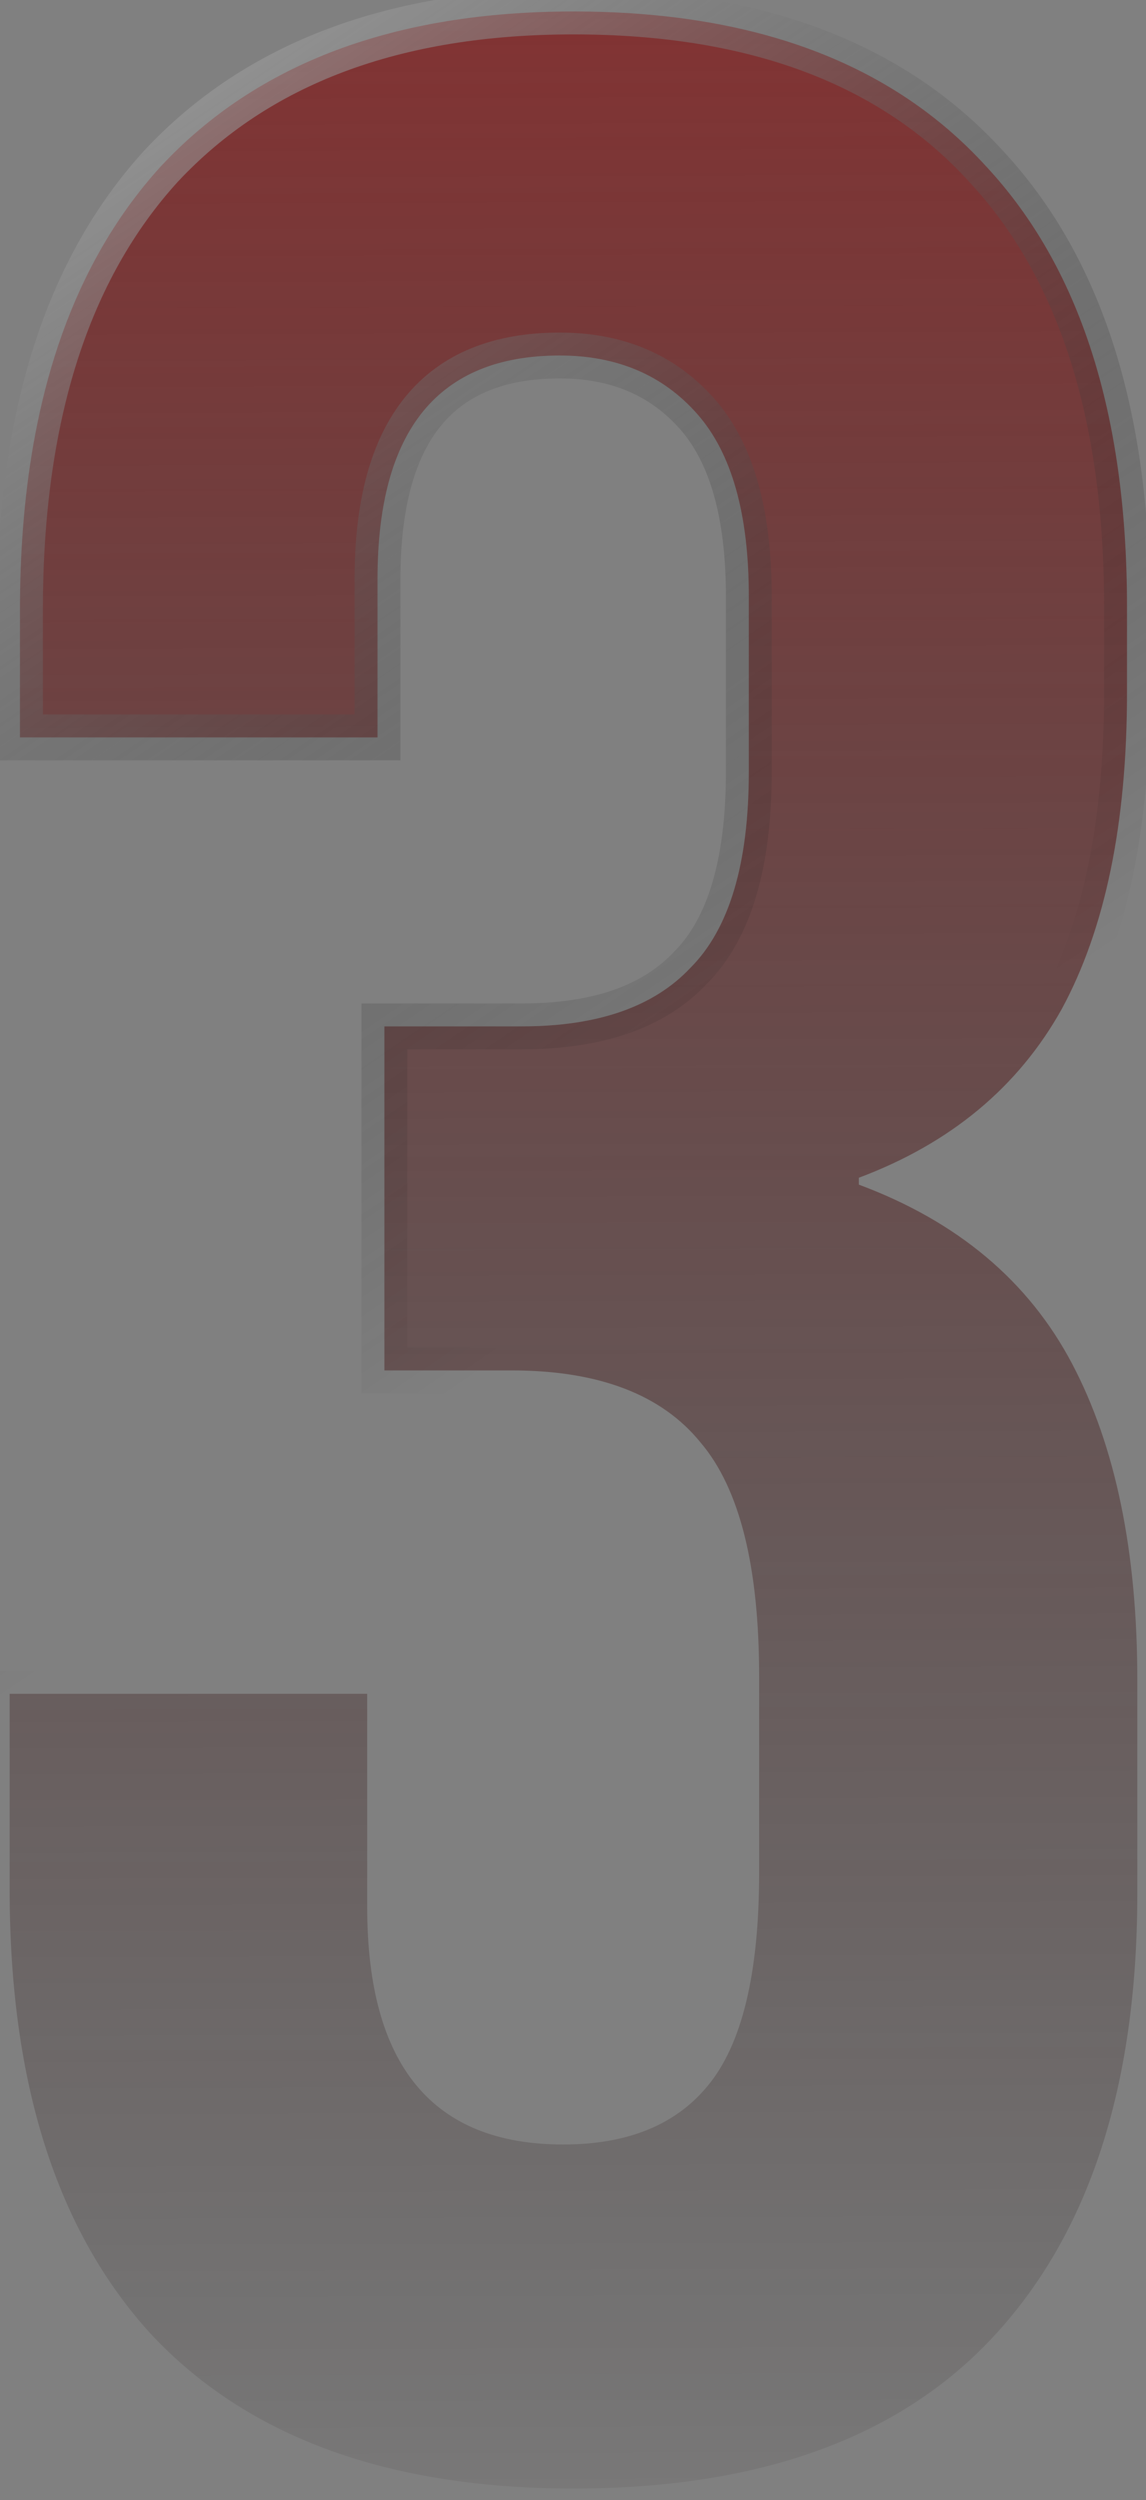 <?xml version="1.0" encoding="UTF-8"?> <svg xmlns="http://www.w3.org/2000/svg" width="50" height="109" viewBox="0 0 50 109" fill="none"><rect x="0" y="0" width="50" height="109" fill="#808080" stroke="none"/> <g style="mix-blend-mode:exclusion"> <path d="M25.021 108.5C16.921 108.5 10.771 106.25 6.571 101.75C2.471 97.25 0.421 90.8 0.421 82.4V73.85H16.021V83.15C16.021 90.05 18.871 93.5 24.571 93.5C27.371 93.5 29.471 92.65 30.871 90.95C32.371 89.15 33.121 86.05 33.121 81.65V73.1C33.121 68.3 32.271 64.9 30.571 62.9C28.871 60.8 26.121 59.75 22.321 59.75H16.771V44.75H22.771C26.071 44.75 28.521 43.9 30.121 42.2C31.821 40.5 32.671 37.65 32.671 33.65V26C32.671 22.4 31.921 19.75 30.421 18.05C28.921 16.35 26.921 15.5 24.421 15.5C19.121 15.5 16.471 18.75 16.471 25.25V32.15H0.871V26.6C0.871 18.2 2.921 11.75 7.021 7.25C11.221 2.75 17.221 0.5 25.021 0.5C32.921 0.5 38.921 2.75 43.021 7.25C47.121 11.65 49.171 18.05 49.171 26.45V30.2C49.171 35.9 48.221 40.5 46.321 44C44.421 47.4 41.471 49.85 37.471 51.35V51.65C41.771 53.25 44.871 55.85 46.771 59.45C48.671 63.05 49.621 67.65 49.621 73.25V82.55C49.621 90.95 47.521 97.4 43.321 101.9C39.221 106.3 33.121 108.5 25.021 108.5Z" fill="url(#paint0_linear_226_98)"></path> <path d="M6.571 101.75L5.831 102.424L5.84 102.432L6.571 101.75ZM0.421 73.85V72.85H-0.579V73.85H0.421ZM16.021 73.85H17.021V72.85H16.021V73.85ZM30.871 90.95L30.102 90.31L30.099 90.314L30.871 90.95ZM30.571 62.9L29.794 63.529L29.801 63.538L29.809 63.548L30.571 62.9ZM16.771 59.75H15.771V60.75H16.771V59.75ZM16.771 44.75V43.75H15.771V44.75H16.771ZM30.121 42.2L29.414 41.493L29.403 41.504L29.392 41.515L30.121 42.2ZM30.421 18.05L31.171 17.388H31.171L30.421 18.05ZM16.471 32.15V33.15H17.471V32.15H16.471ZM0.871 32.15H-0.129V33.15H0.871V32.15ZM7.021 7.25L6.29 6.568L6.282 6.577L7.021 7.25ZM43.021 7.25L42.282 7.924L42.289 7.932L43.021 7.25ZM46.321 44L47.194 44.488L47.2 44.477L46.321 44ZM37.471 51.35L37.12 50.414L36.471 50.657V51.35H37.471ZM37.471 51.65H36.471V52.345L37.122 52.587L37.471 51.65ZM46.771 59.45L45.886 59.917L46.771 59.45ZM43.321 101.9L42.59 101.218L42.589 101.218L43.321 101.9ZM25.021 107.5C17.106 107.5 11.258 105.306 7.302 101.068L5.84 102.432C10.284 107.194 16.735 109.5 25.021 109.5V107.5ZM7.31 101.077C3.432 96.821 1.421 90.646 1.421 82.4H-0.579C-0.579 90.954 1.509 97.679 5.832 102.423L7.31 101.077ZM1.421 82.4V73.85H-0.579V82.4H1.421ZM0.421 74.85H16.021V72.85H0.421V74.85ZM15.021 73.85V83.15H17.021V73.85H15.021ZM15.021 83.15C15.021 86.713 15.752 89.57 17.387 91.549C19.052 93.565 21.511 94.5 24.571 94.5V92.5C21.93 92.5 20.114 91.71 18.929 90.276C17.714 88.805 17.021 86.487 17.021 83.15H15.021ZM24.571 94.5C27.582 94.5 30.003 93.577 31.643 91.586L30.099 90.314C28.938 91.723 27.16 92.5 24.571 92.5V94.5ZM31.639 91.59C33.373 89.509 34.121 86.105 34.121 81.65H32.121C32.121 85.995 31.368 88.791 30.102 90.31L31.639 91.59ZM34.121 81.65V73.1H32.121V81.65H34.121ZM34.121 73.1C34.121 68.237 33.27 64.532 31.333 62.252L29.809 63.548C31.271 65.268 32.121 68.363 32.121 73.1H34.121ZM31.348 62.271C29.39 59.852 26.294 58.75 22.321 58.75V60.75C25.948 60.75 28.352 61.748 29.794 63.529L31.348 62.271ZM22.321 58.75H16.771V60.75H22.321V58.75ZM17.771 59.75V44.75H15.771V59.75H17.771ZM16.771 45.75H22.771V43.75H16.771V45.75ZM22.771 45.75C26.23 45.75 28.993 44.858 30.849 42.885L29.392 41.515C28.049 42.942 25.911 43.75 22.771 43.75V45.75ZM30.828 42.907C32.807 40.928 33.671 37.749 33.671 33.65H31.671C31.671 37.551 30.834 40.072 29.414 41.493L30.828 42.907ZM33.671 33.65V26H31.671V33.65H33.671ZM33.671 26C33.671 22.292 32.903 19.352 31.171 17.388L29.671 18.712C30.938 20.148 31.671 22.508 31.671 26H33.671ZM31.171 17.388C29.46 15.45 27.175 14.5 24.421 14.5V16.5C26.667 16.5 28.381 17.25 29.671 18.712L31.171 17.388ZM24.421 14.5C21.556 14.5 19.247 15.388 17.683 17.306C16.152 19.184 15.471 21.89 15.471 25.25H17.471C17.471 22.11 18.115 19.941 19.233 18.569C20.32 17.237 21.985 16.5 24.421 16.5V14.5ZM15.471 25.25V32.15H17.471V25.25H15.471ZM16.471 31.15H0.871V33.15H16.471V31.15ZM1.871 32.15V26.6H-0.129V32.15H1.871ZM1.871 26.6C1.871 18.354 3.882 12.179 7.76 7.923L6.282 6.577C1.959 11.321 -0.129 18.046 -0.129 26.6H1.871ZM7.752 7.932C11.715 3.686 17.419 1.5 25.021 1.5V-0.5C17.022 -0.5 10.726 1.814 6.29 6.568L7.752 7.932ZM25.021 1.5C32.728 1.5 38.423 3.689 42.282 7.923L43.76 6.577C39.418 1.811 33.113 -0.5 25.021 -0.5V1.5ZM42.289 7.932C46.158 12.084 48.171 18.202 48.171 26.45H50.171C50.171 17.898 48.083 11.216 43.752 6.568L42.289 7.932ZM48.171 26.45V30.2H50.171V26.45H48.171ZM48.171 30.2C48.171 35.801 47.235 40.219 45.442 43.523L47.2 44.477C49.206 40.781 50.171 35.999 50.171 30.2H48.171ZM45.448 43.512C43.675 46.685 40.921 48.988 37.12 50.414L37.822 52.286C42.02 50.712 45.167 48.115 47.194 44.488L45.448 43.512ZM36.471 51.35V51.65H38.471V51.35H36.471ZM37.122 52.587C41.223 54.113 44.116 56.562 45.886 59.917L47.655 58.983C45.626 55.138 42.318 52.387 37.819 50.713L37.122 52.587ZM45.886 59.917C47.687 63.329 48.621 67.755 48.621 73.25H50.621C50.621 67.545 49.654 62.771 47.655 58.983L45.886 59.917ZM48.621 73.25V82.55H50.621V73.25H48.621ZM48.621 82.55C48.621 90.79 46.562 96.962 42.59 101.218L44.052 102.582C48.479 97.838 50.621 91.11 50.621 82.55H48.621ZM42.589 101.218C38.737 105.352 32.943 107.5 25.021 107.5V109.5C33.298 109.5 39.704 107.248 44.052 102.582L42.589 101.218Z" fill="url(#paint1_linear_226_98)"></path> </g> <defs> <linearGradient id="paint0_linear_226_98" x1="25.5" y1="-28" x2="26" y2="117.5" gradientUnits="userSpaceOnUse"> <stop stop-color="#A22828"></stop> <stop offset="1" stop-opacity="0"></stop> </linearGradient> <linearGradient id="paint1_linear_226_98" x1="-5" y1="-28" x2="64.5" y2="74.5" gradientUnits="userSpaceOnUse"> <stop stop-color="white"></stop> <stop offset="0.705" stop-opacity="0"></stop> </linearGradient> </defs> </svg> 